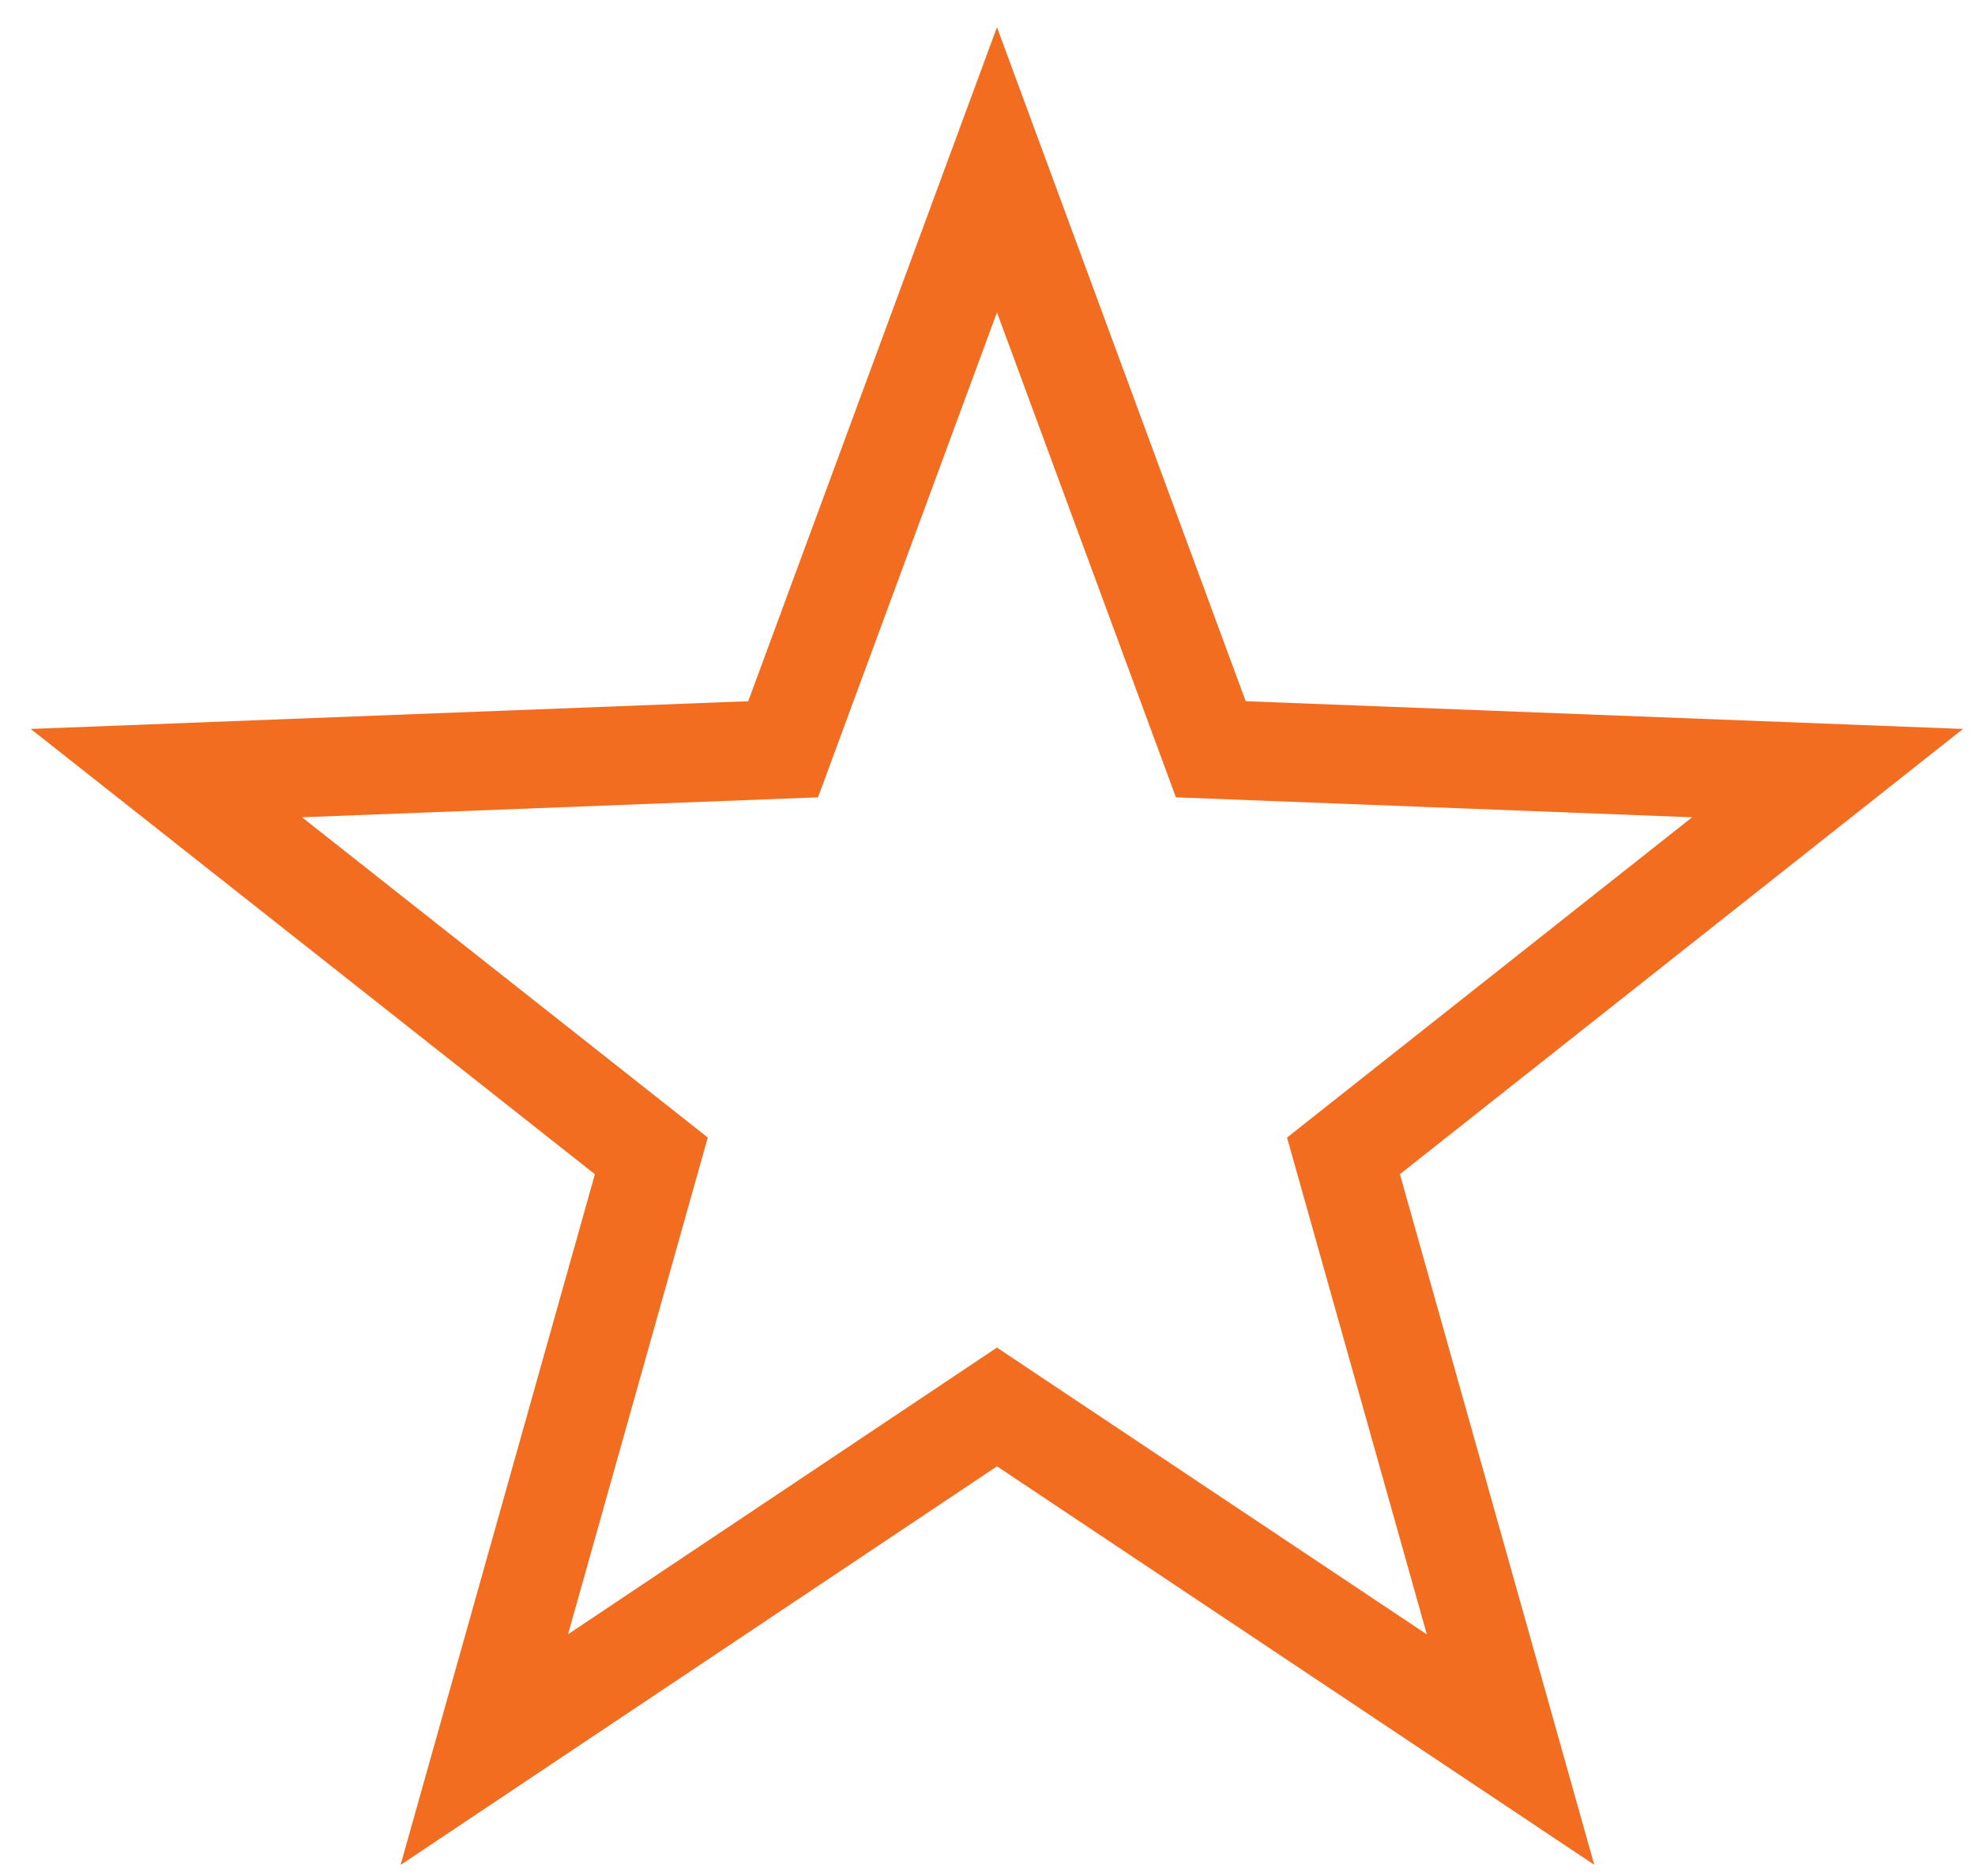 <?xml version="1.0" encoding="UTF-8"?> <svg xmlns="http://www.w3.org/2000/svg" xmlns:xlink="http://www.w3.org/1999/xlink" width="40px" height="38px" viewBox="0 0 40 38" version="1.1"><title>icon-productmarketing</title><g id="Page-1" stroke="none" stroke-width="1" fill="none" fill-rule="evenodd"><g id="icon-productmarketing" transform="translate(3.37, 3.44)" stroke="#F36D21" stroke-width="2"><polygon id="Path" points="16.822 25.059 27.224 32 23.84 19.973 33.644 12.22 21.153 11.737 16.822 0 12.491 11.737 0 12.22 9.822 19.973 6.439 32"></polygon></g></g></svg> 